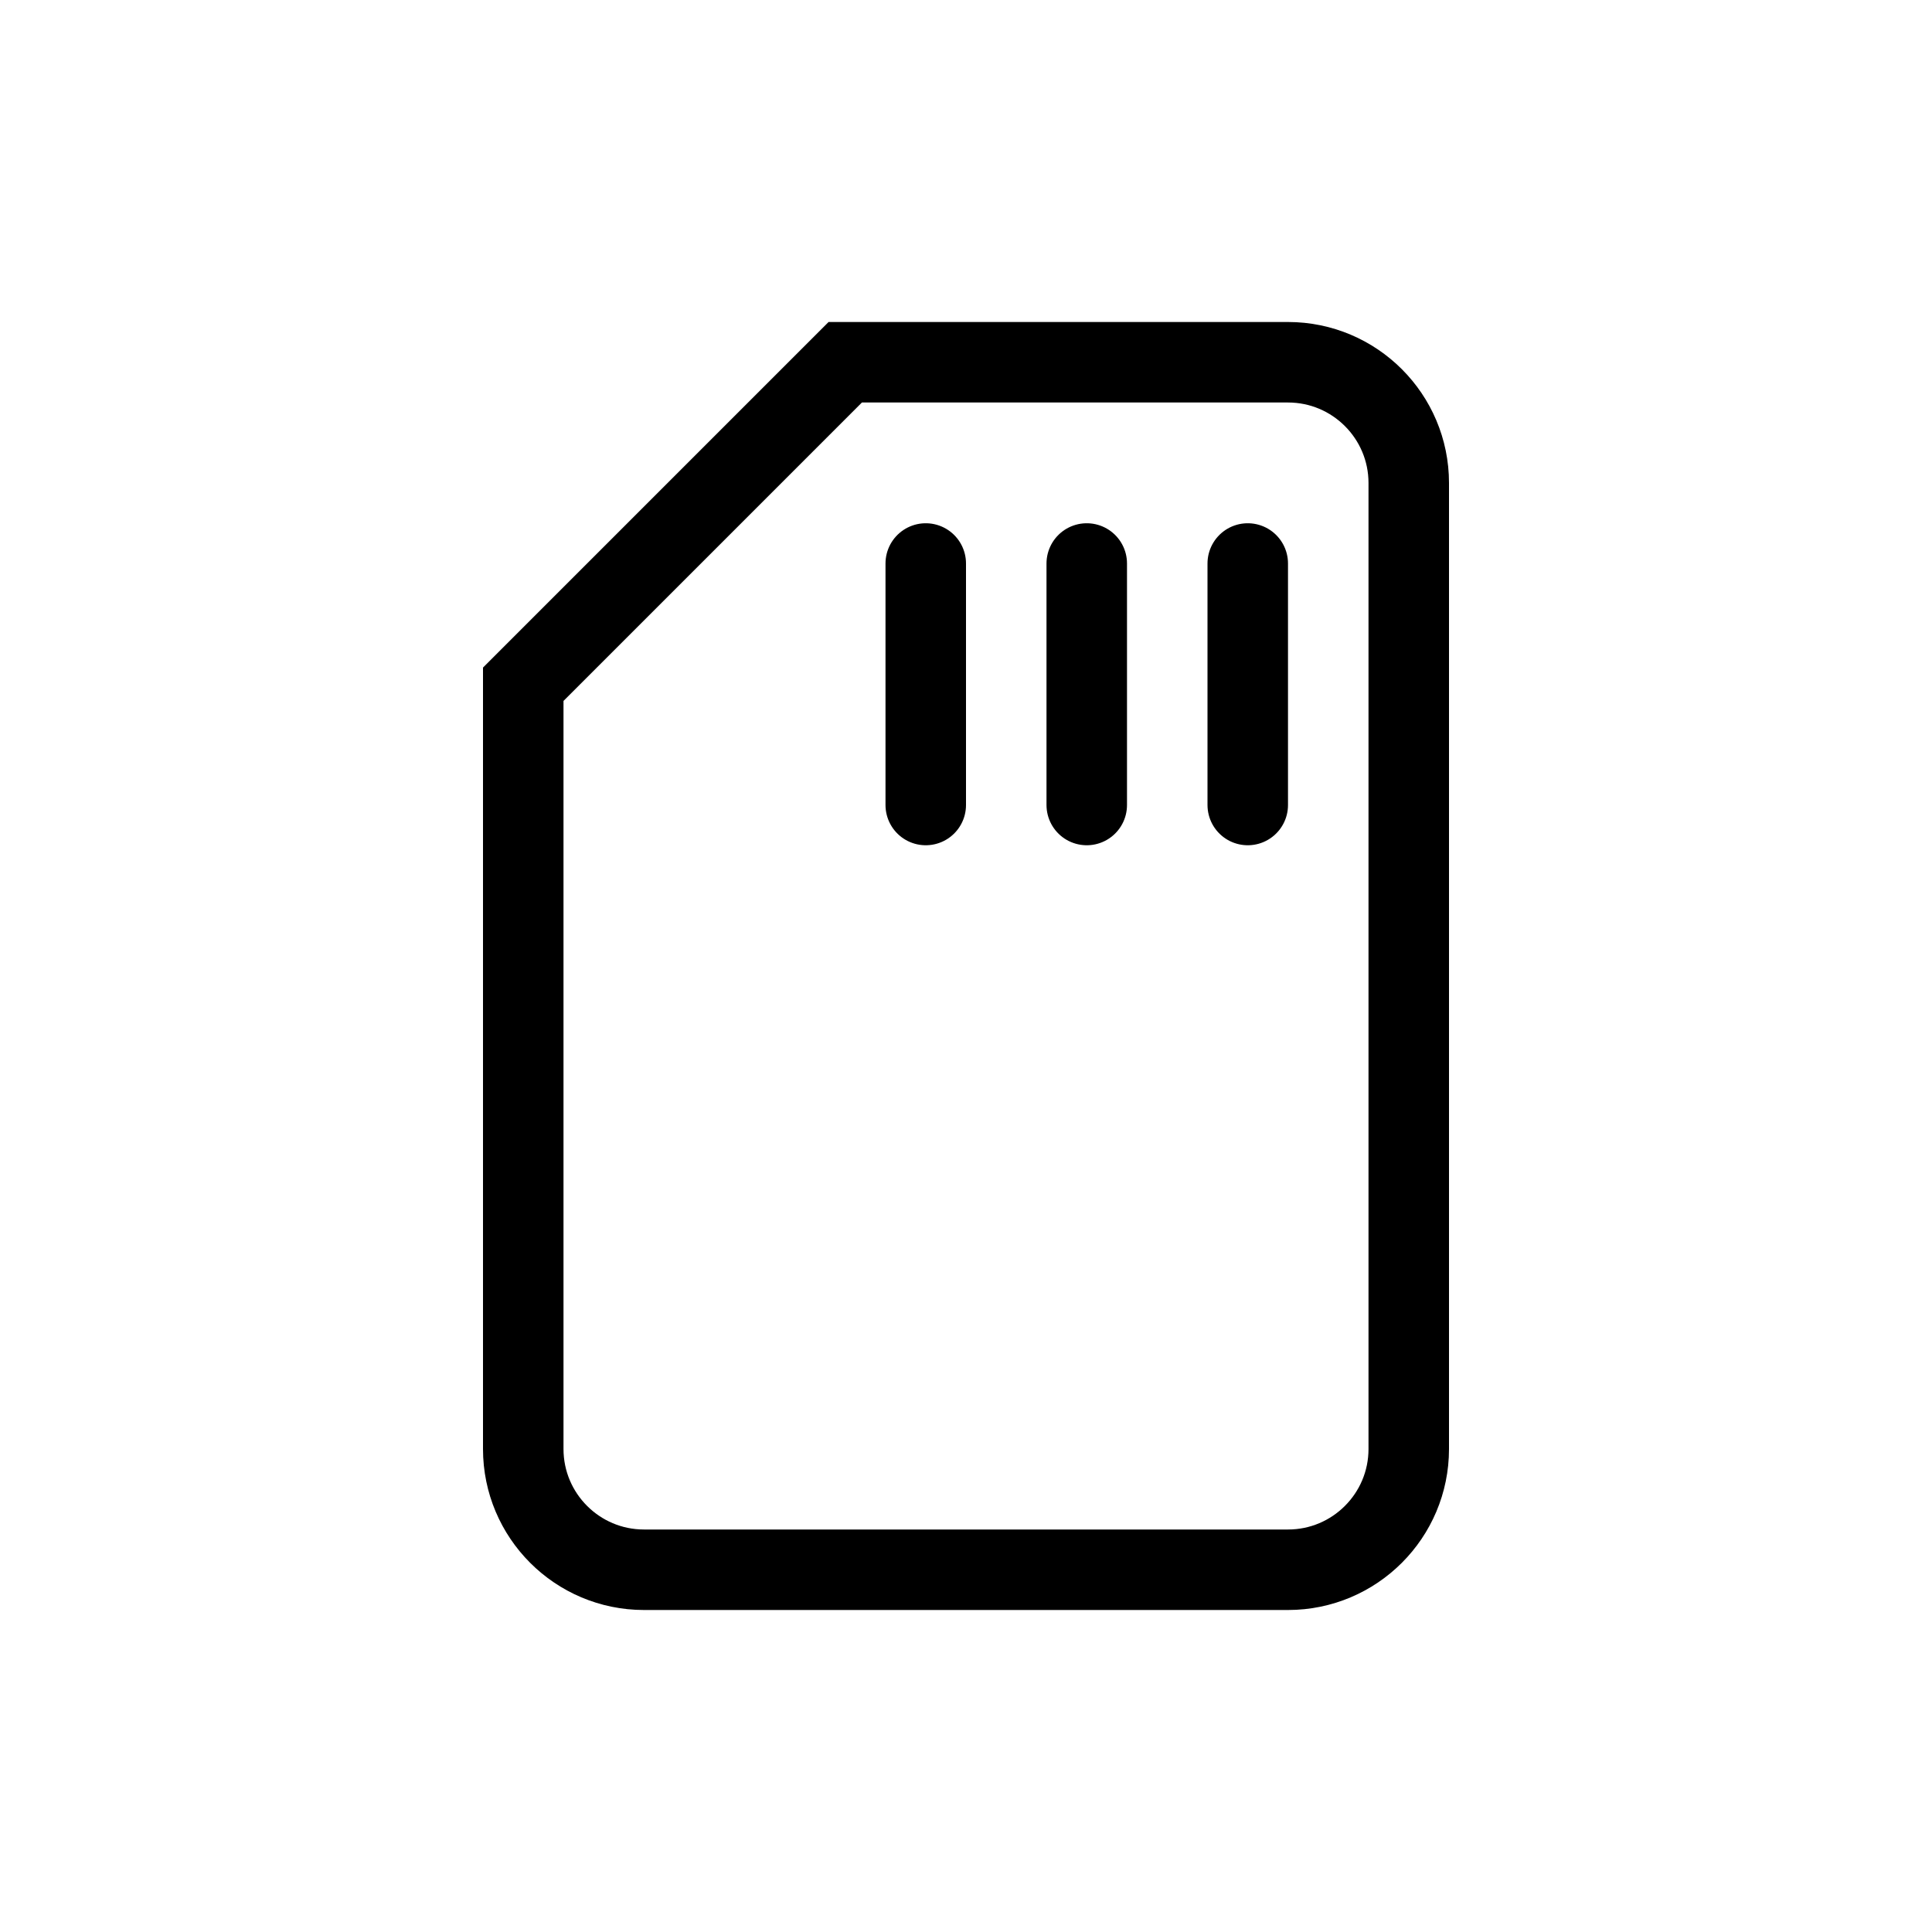 <?xml version="1.0" encoding="utf-8"?>
<svg width="800px" height="800px" viewBox="0 0 24 24" fill="none" xmlns="http://www.w3.org/2000/svg">
<path d="M6.5 8.5L10.5 4.5H16C16.828 4.5 17.5 5.172 17.5 6V18C17.5 18.828 16.828 19.5 16 19.5H8C7.172 19.5 6.5 18.828 6.5 18V8.5Z" stroke="#000000"/>
<path d="M11.5 7V10" stroke="#000000" stroke-linecap="round"/>
<path d="M13.5 7V10" stroke="#000000" stroke-linecap="round"/>
<path d="M15.5 7V10" stroke="#000000" stroke-linecap="round"/>
</svg>